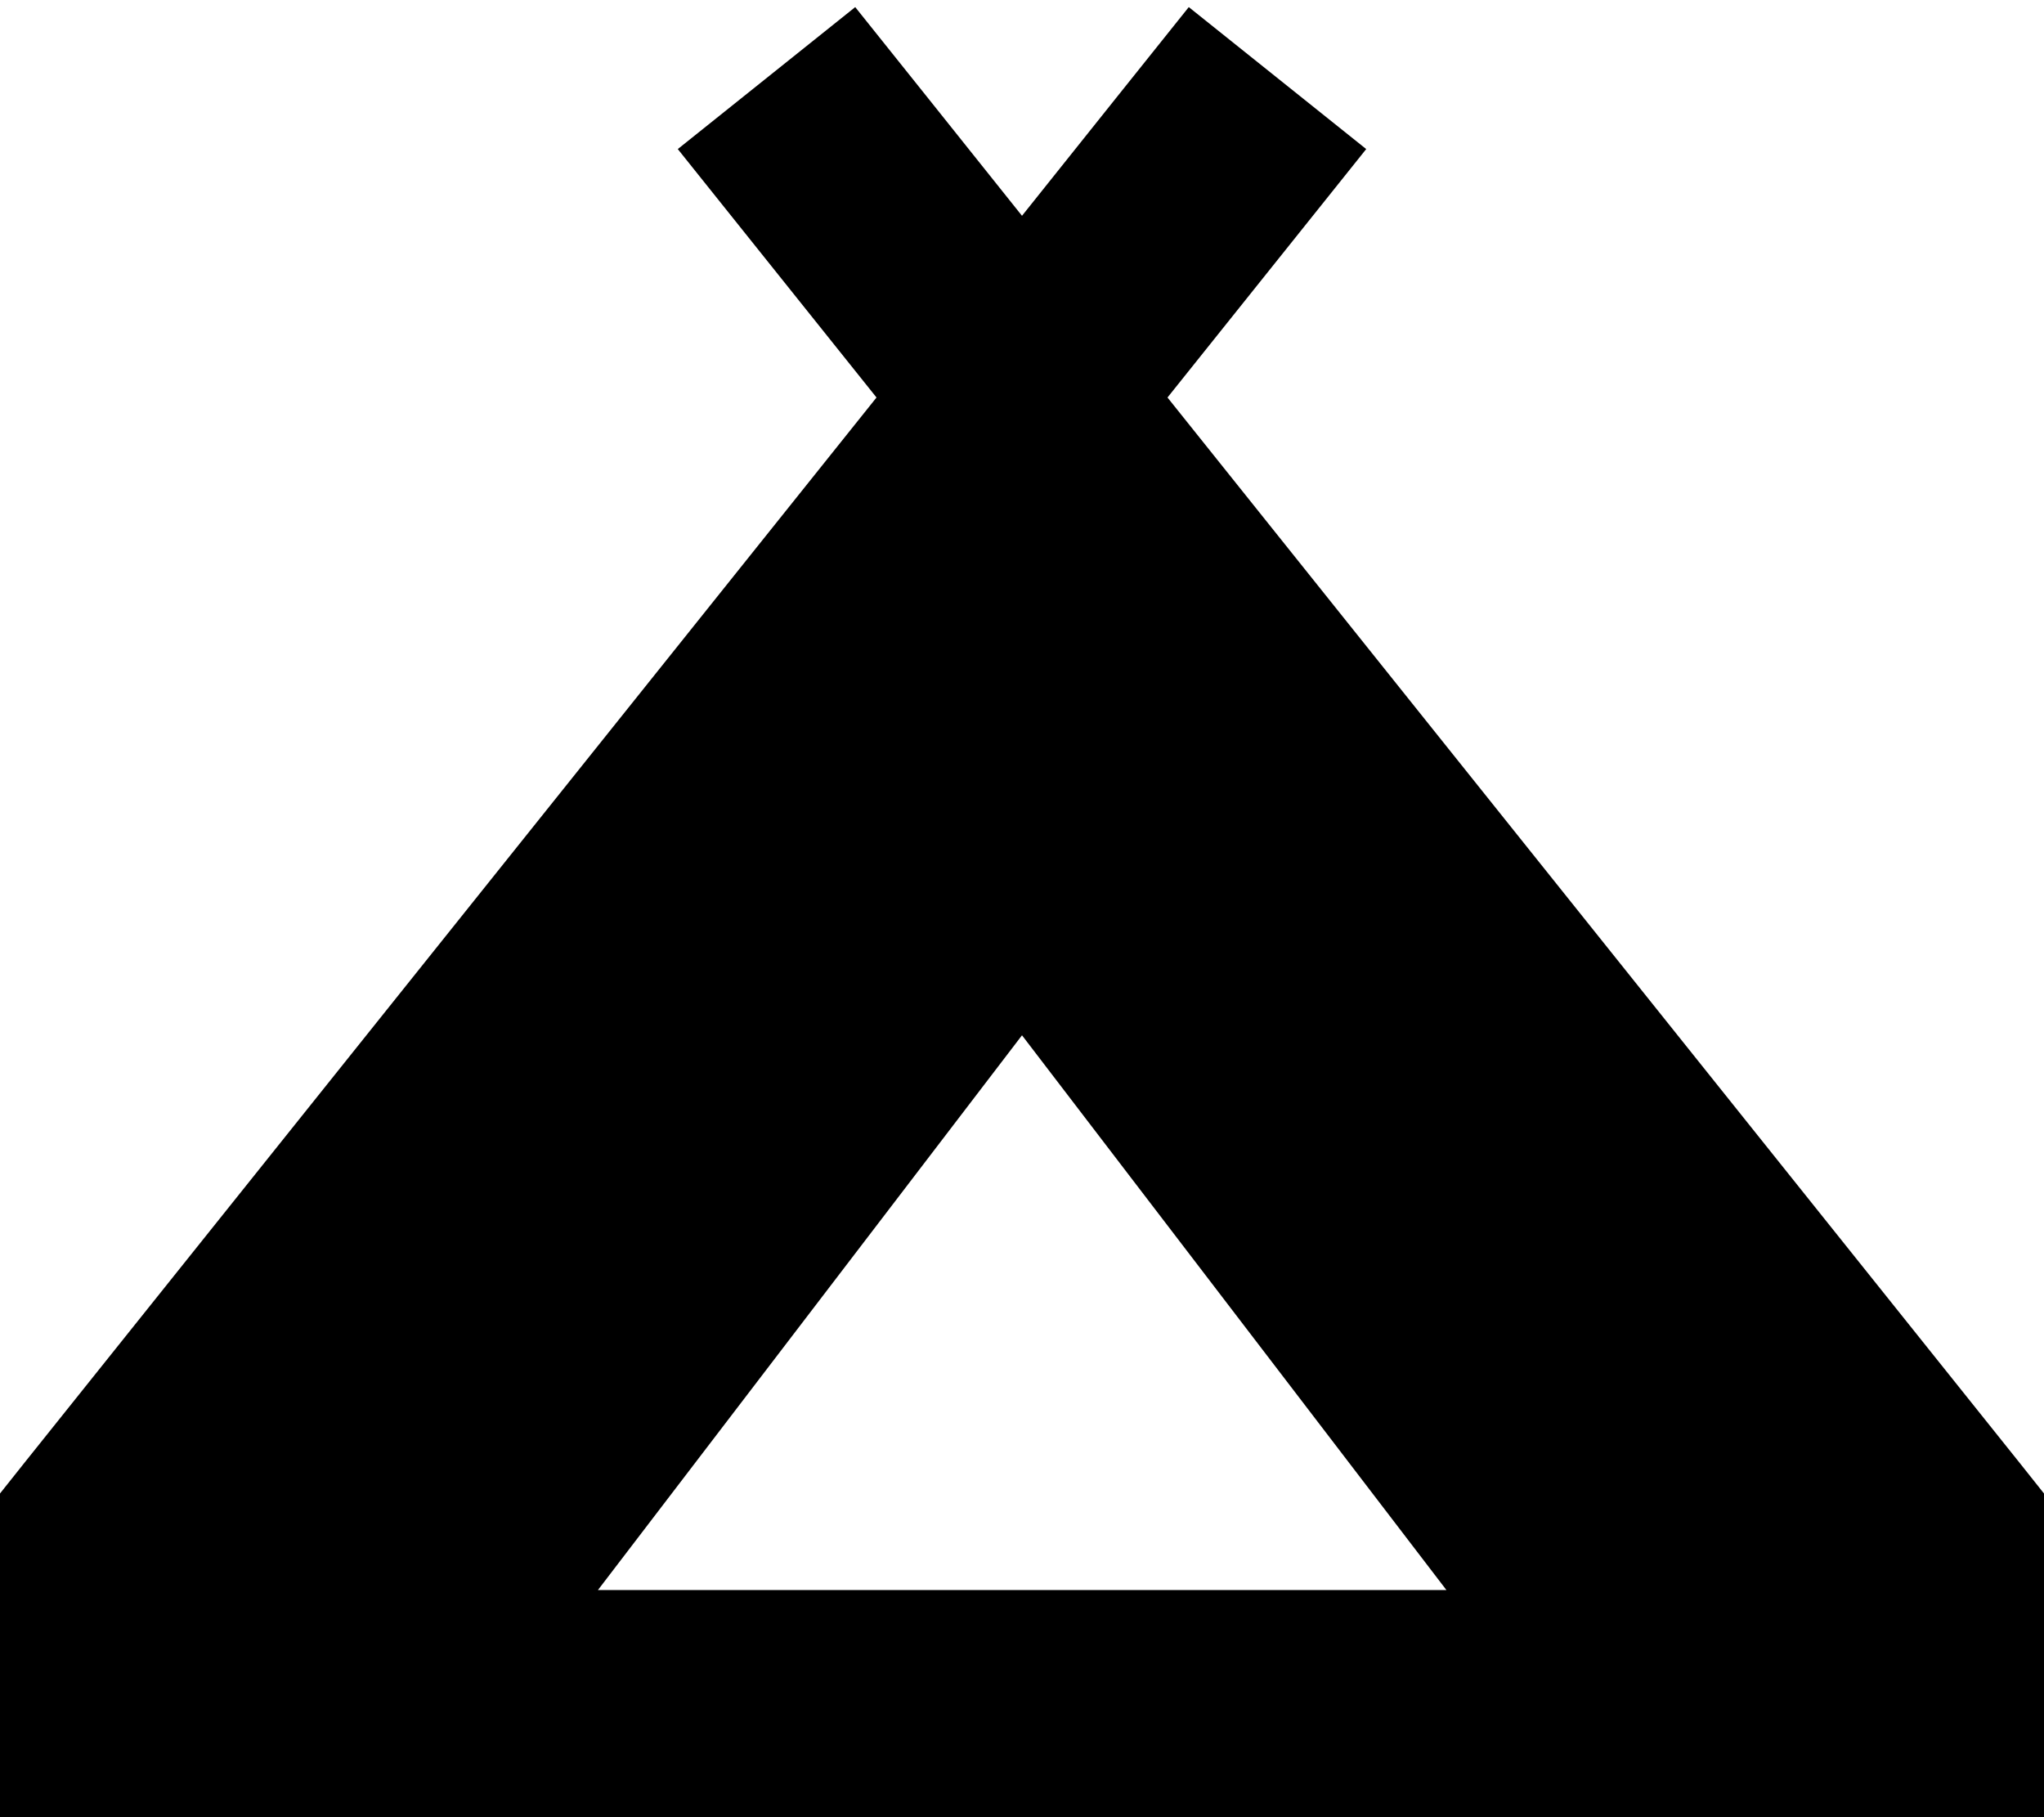 <svg xmlns="http://www.w3.org/2000/svg" viewBox="0 0 576 512"><!--! Font Awesome Pro 6.6.0 by @fontawesome - https://fontawesome.com License - https://fontawesome.com/license (Commercial License) Copyright 2024 Fonticons, Inc. --><path d="M241 2l20 25 27 33.8L315 27 335 2l50 40L365 67l-36 45L569 412l7 8.8 0 11.2 0 48 0 32-32 0L32 512 0 512l0-32 0-48 0-11.2L7 412 247 112 211 67 191 42 241 2zm47 289.7L168.5 448l239.1 0L288 291.7z"/></svg>